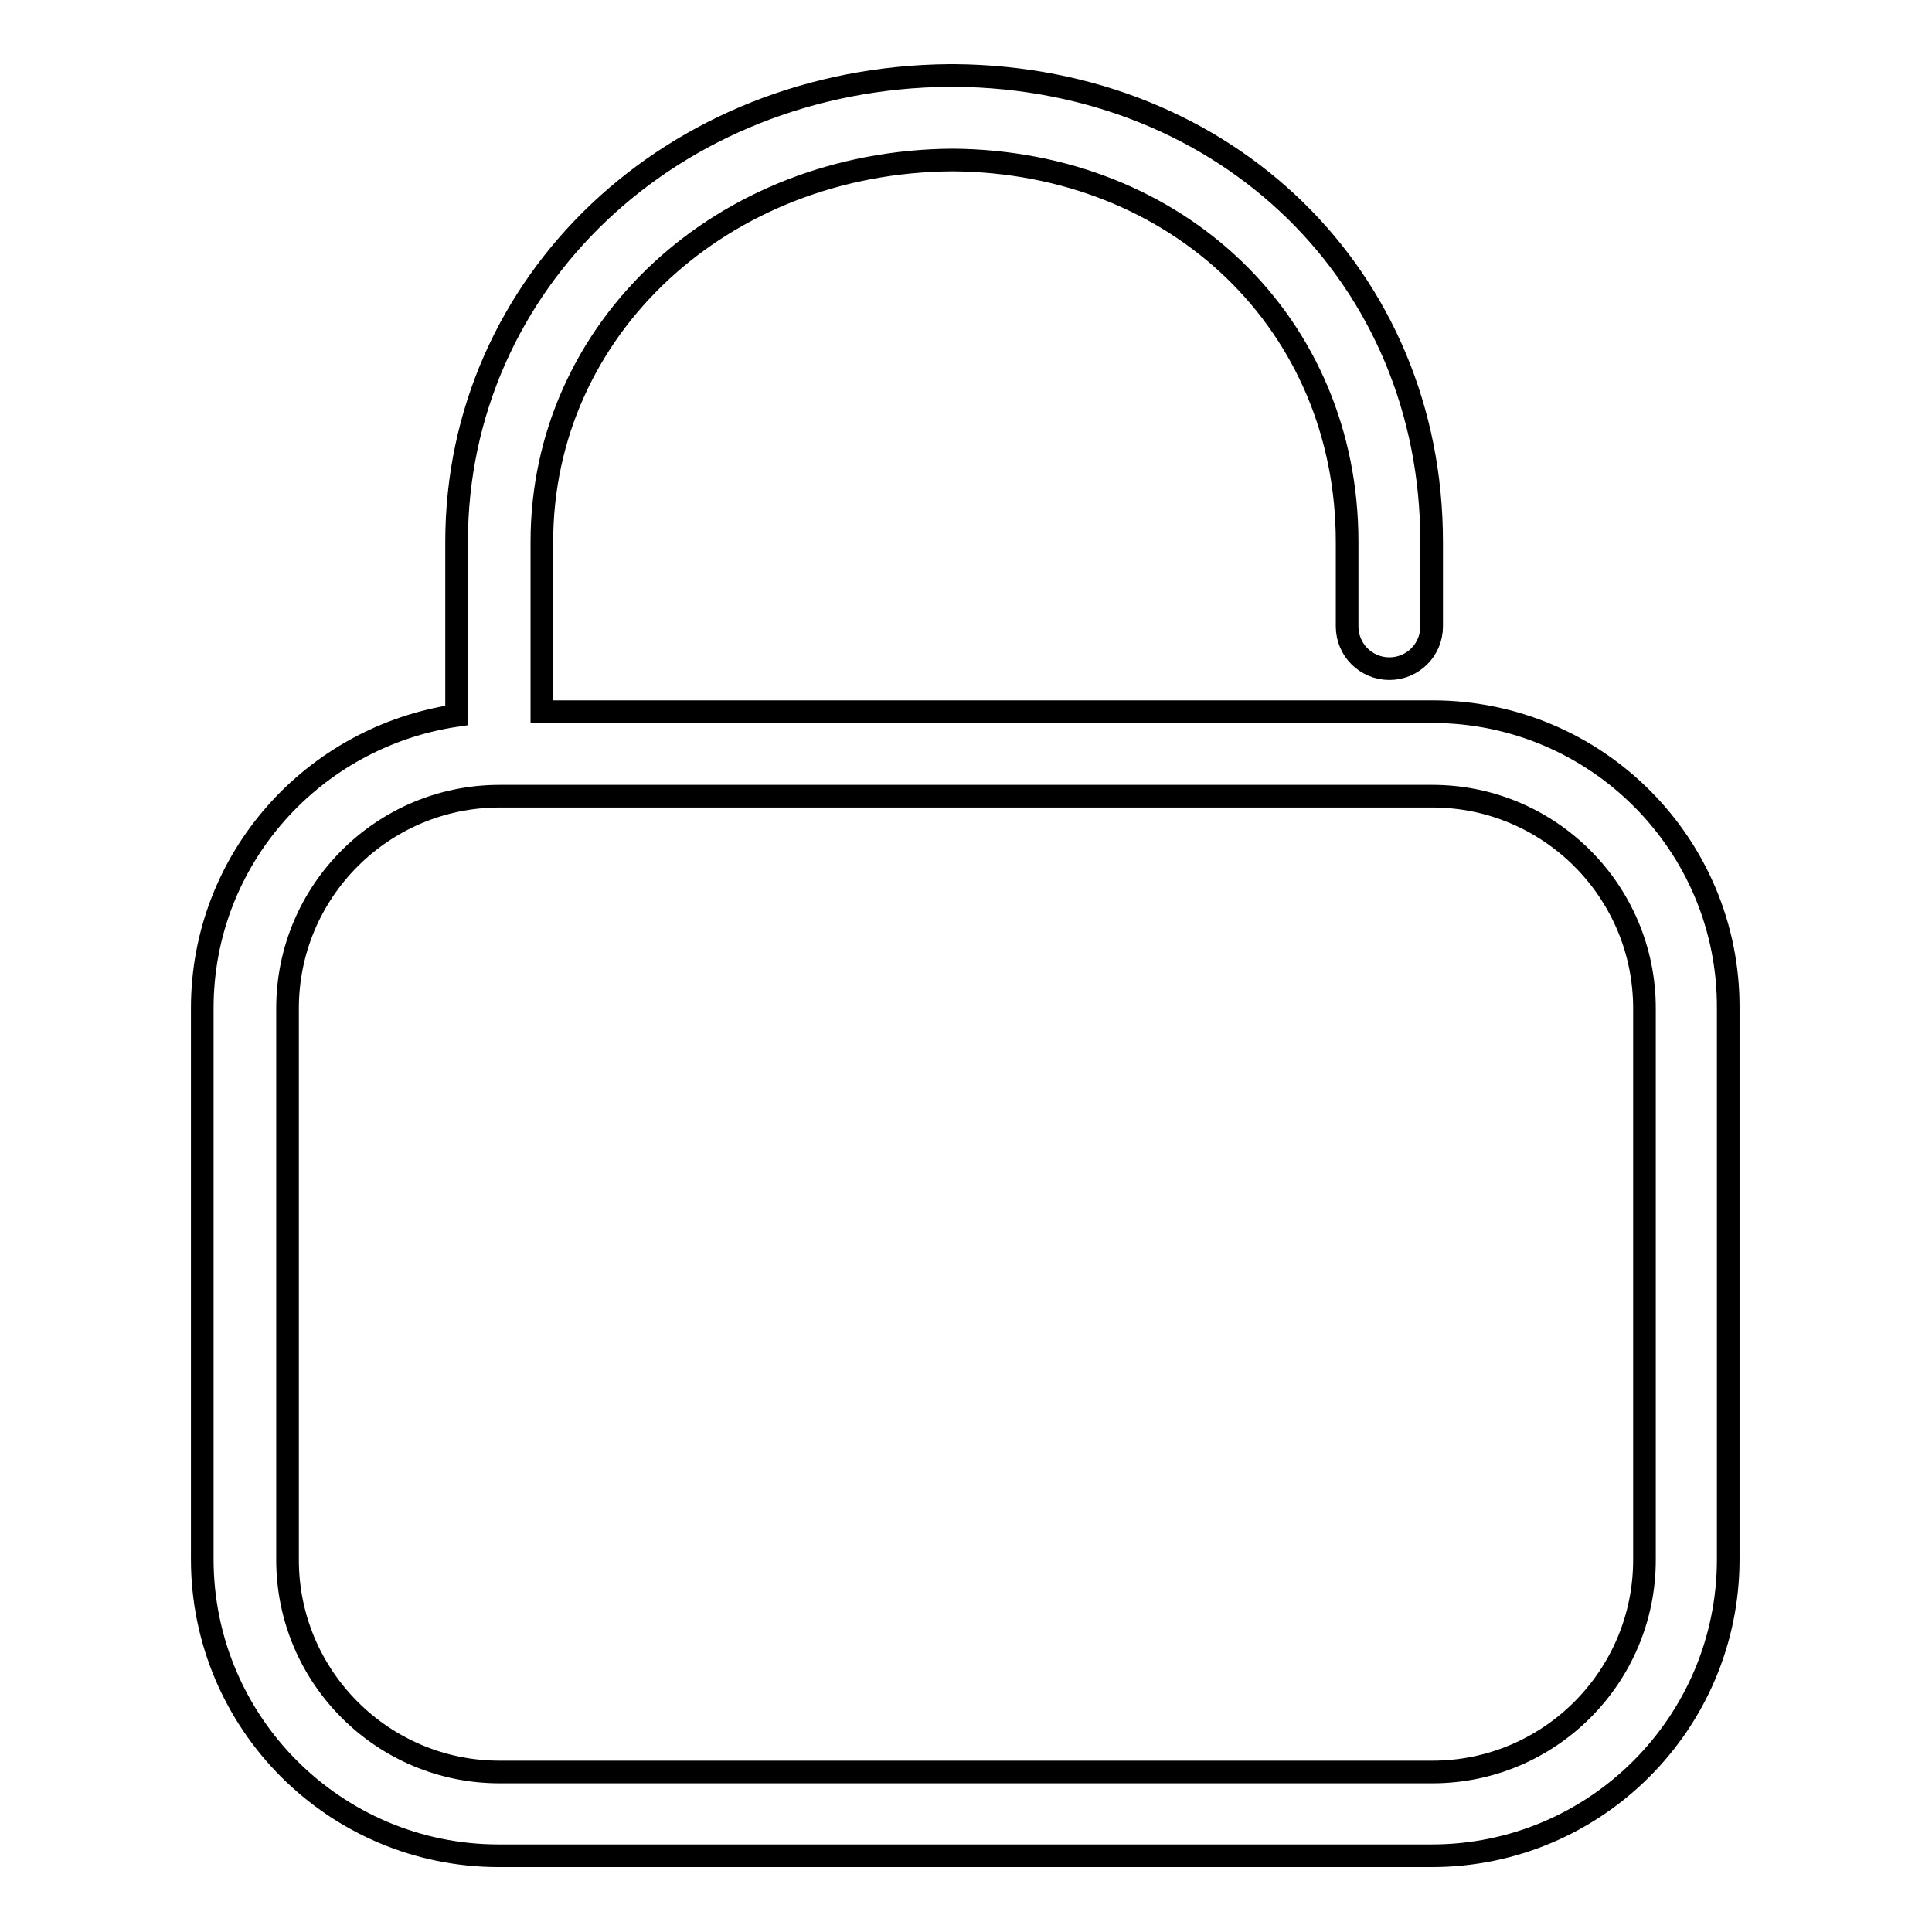 <?xml version="1.0" encoding="utf-8"?>
<!-- Svg Vector Icons : http://www.onlinewebfonts.com/icon -->
<!DOCTYPE svg PUBLIC "-//W3C//DTD SVG 1.1//EN" "http://www.w3.org/Graphics/SVG/1.1/DTD/svg11.dtd">
<svg version="1.1" xmlns="http://www.w3.org/2000/svg" xmlns:xlink="http://www.w3.org/1999/xlink" x="0px" y="0px" viewBox="0 0 256 256" enable-background="new 0 0 256 256" xml:space="preserve">
<g><g><path stroke-width="3" fill-opacity="0" stroke="#000000"  d="M189.8,94.3h-118V71.8c0-28.3,23.9-50.4,54.4-50.6c29.9,0.2,52.3,21.8,52.3,50.6v11.2c0,3.1,2.5,5.6,5.6,5.6c3.1,0,5.6-2.5,5.6-5.6V71.8c0-35-27.1-61.5-63.2-61.8h-0.7c-36.7,0.3-65.3,27.4-65.3,61.8v23c-19,2.8-33.7,19-33.7,38.8v73c0,21.7,17.6,39.3,39.3,39.3h123.6c21.7,0,39.3-17.6,39.3-39.3v-73C229.1,111.9,211.5,94.3,189.8,94.3L189.8,94.3L189.8,94.3z M217.9,206.7c0,15.5-12.6,28.1-28.1,28.1H66.2c-15.5,0-28.1-12.6-28.1-28.1v-73.1c0-15.5,12.6-28.1,28.1-28.1h123.6c15.5,0,28.1,12.6,28.1,28.1V206.7L217.9,206.7z"/></g></g>
</svg>